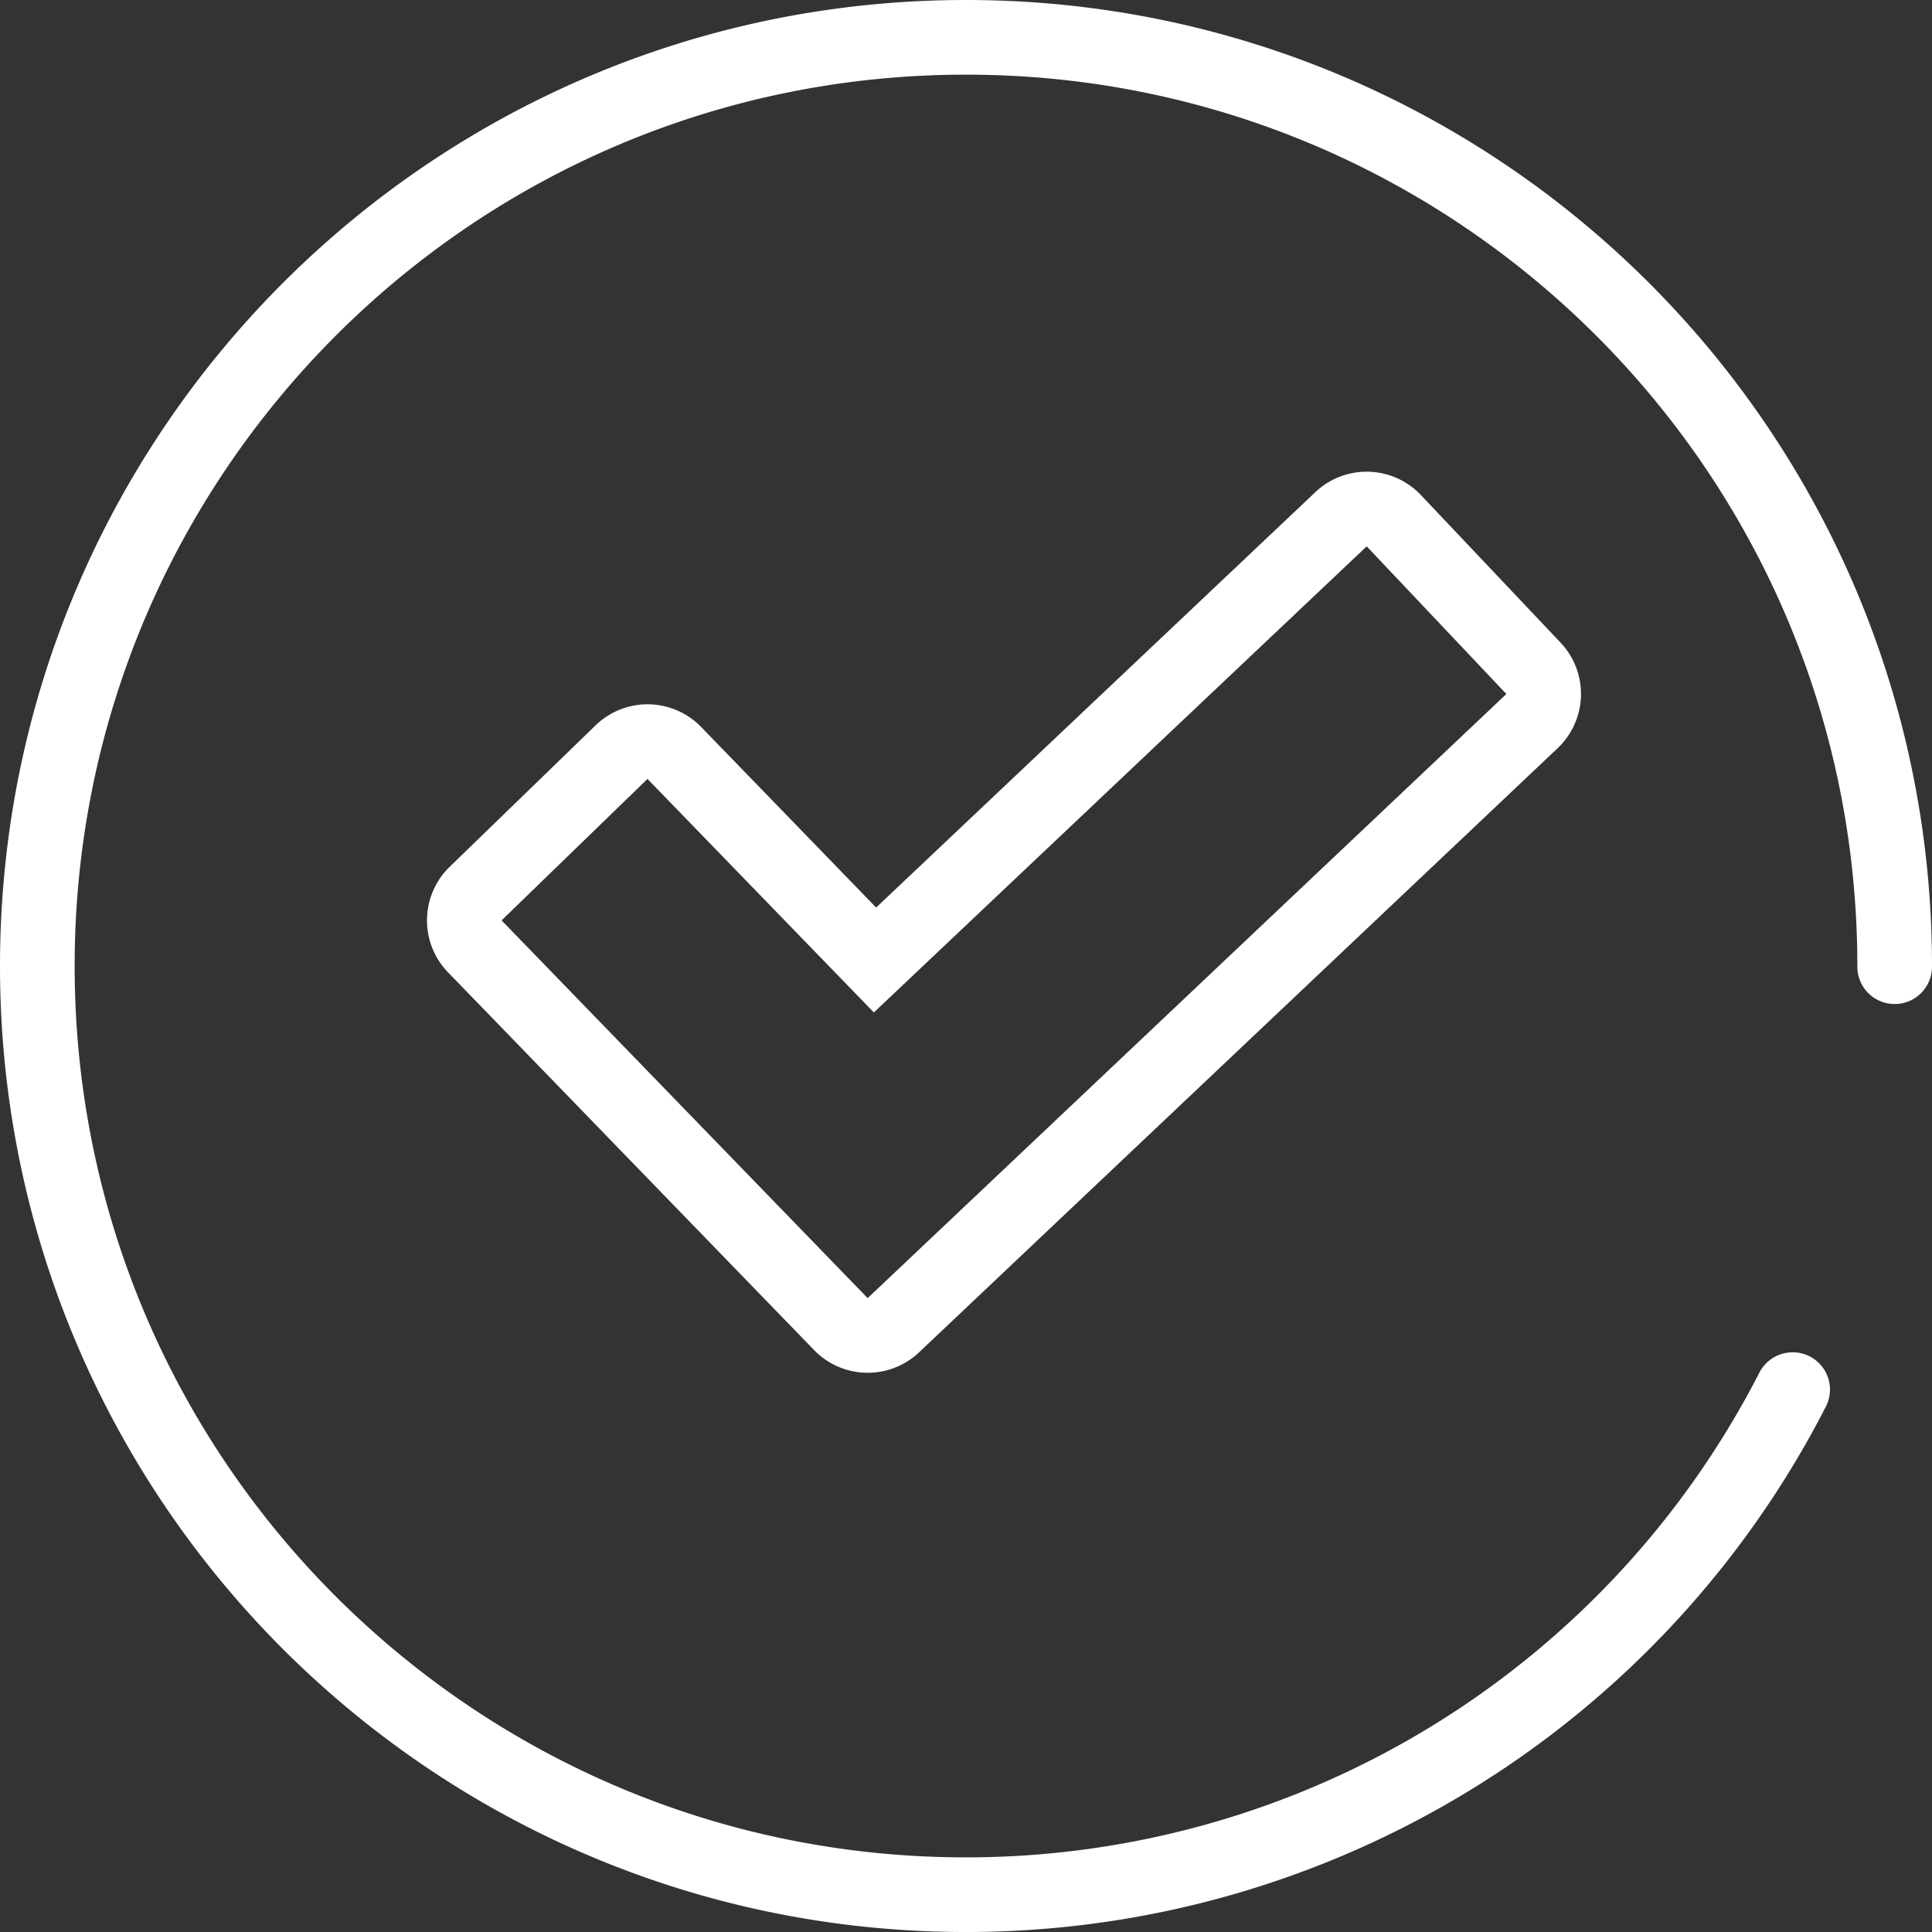 <svg id="Capa_3" data-name="Capa 3" xmlns="http://www.w3.org/2000/svg" viewBox="0 0 1549.33 1549.34"><rect x="0" y="0" width="1549.33" height="1549.34" fill="#333333" stroke="none"/><defs><style>.cls-1{fill:#fff;}</style></defs><title>check</title><path class="cls-1" d="M774.67,0C560.84,0,367,86.75,226.89,226.89S0,560.84,0,774.67s86.75,407.68,226.89,547.77,334,226.91,547.78,226.9A774.6,774.6,0,0,0,1464.22,1128a29.94,29.94,0,0,0-13-40.3,30.09,30.09,0,0,0-40.3,13,714.76,714.76,0,0,1-636.3,388.78c-197.48,0-376-80-505.44-209.36S59.88,972.15,59.87,774.67s80-376,209.36-505.44,308-209.35,505.44-209.36,376,80,505.44,209.36,209.35,308,209.35,505.44a29.94,29.94,0,1,0,59.87,0c0-213.83-86.75-407.69-226.89-547.78S988.5,0,774.67,0Z"/><path class="cls-1" d="M1139.46,397a59.85,59.85,0,0,0-84.63-2.35L702.61,727.78,562.28,583a59.87,59.87,0,0,0-84.66-1.32l-117,113.43a59.88,59.88,0,0,0-1.32,84.66l293.55,302.9a59.89,59.89,0,0,0,84.14,1.83L1249.12,600a59.9,59.9,0,0,0,2.36-84.64ZM1208,556.54,695.8,1041,402.24,738.09l117-113.44L700.78,811.92,1096,438.13Z"/></svg>